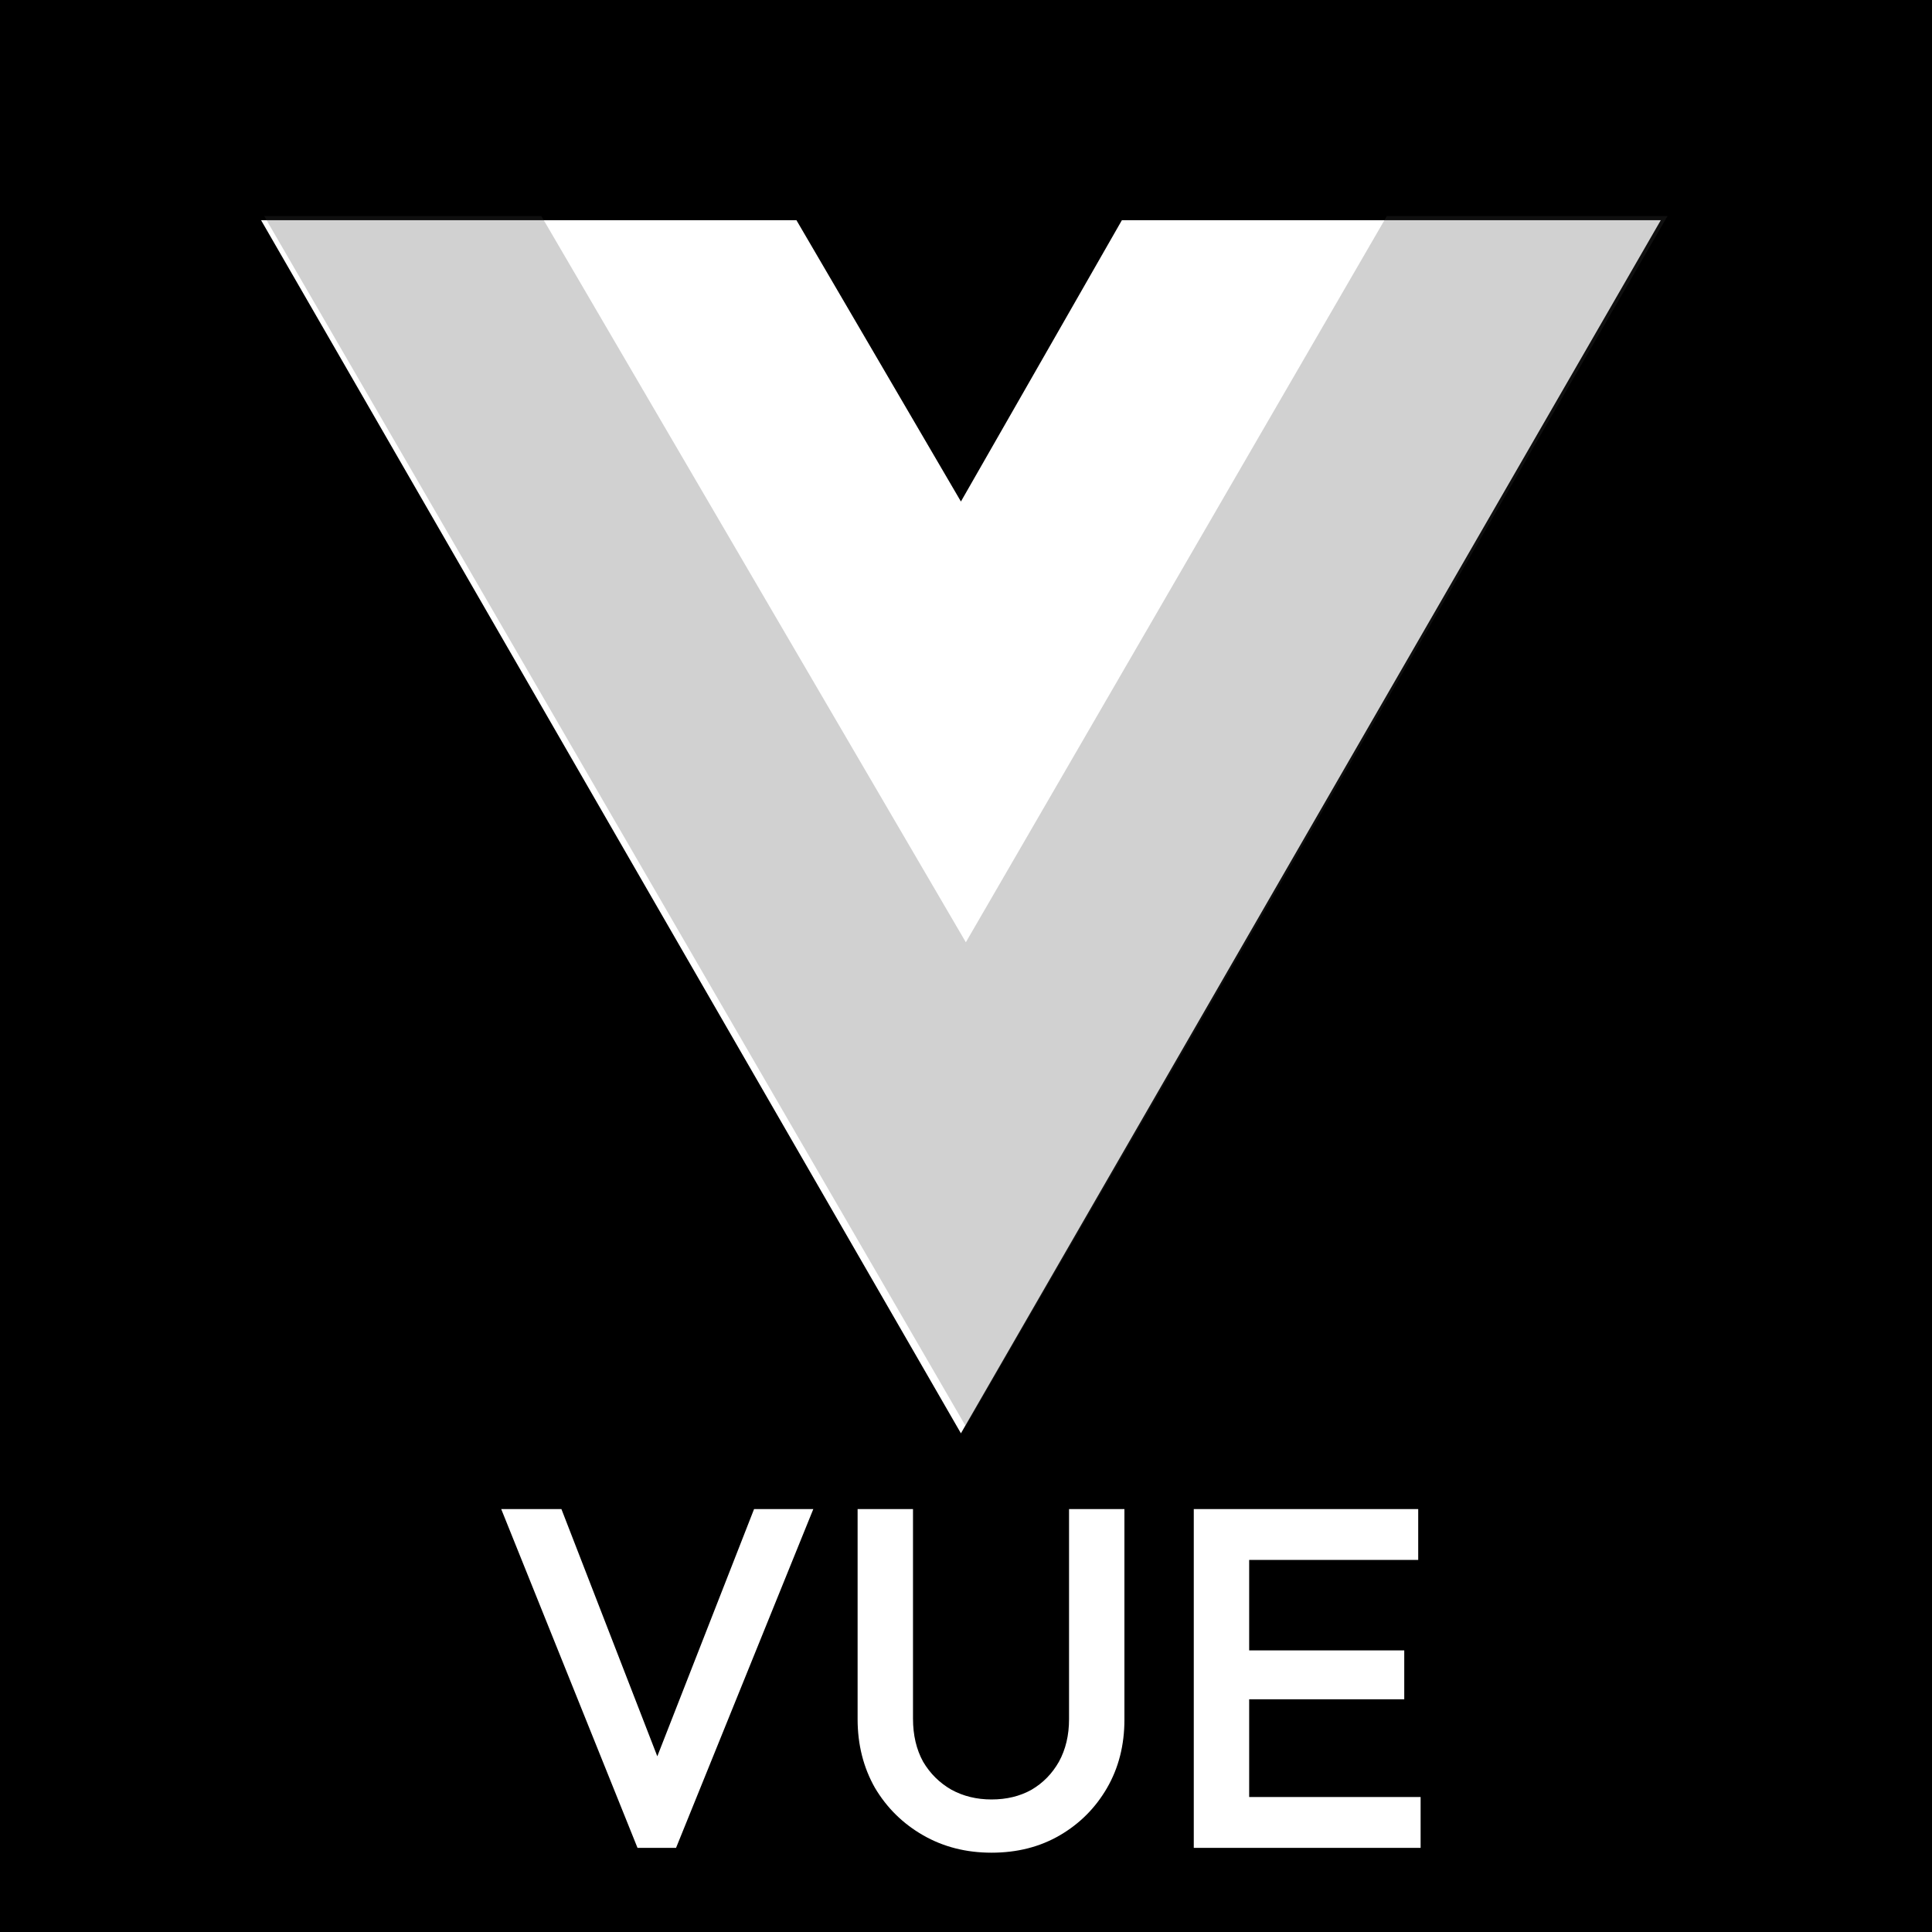 <?xml version="1.0" encoding="UTF-8" standalone="no"?>
<!DOCTYPE svg PUBLIC "-//W3C//DTD SVG 1.1//EN" "http://www.w3.org/Graphics/SVG/1.1/DTD/svg11.dtd">
<svg width="100%" height="100%" viewBox="0 0 160 160" version="1.1" xmlns="http://www.w3.org/2000/svg" xmlns:xlink="http://www.w3.org/1999/xlink" xml:space="preserve" xmlns:serif="http://www.serif.com/" style="fill-rule:evenodd;clip-rule:evenodd;stroke-linejoin:round;stroke-miterlimit:2;">
    <g transform="matrix(0.094,0,0,0.173,-66.961,-157.328)">
        <path d="M2417.7,908.648L2417.7,1848.2L693.115,1848.2L693.115,908.648L2417.7,908.648ZM1700.75,1014.83L1558.94,1149.49L1414.04,1014.83L942.361,1014.83L1558.94,1595.55L2175.52,1014.83L1700.75,1014.83ZM1291.45,1750.16L1206.97,1631.81L1153.93,1631.81L1274.01,1793.99L1307.96,1793.99L1428.89,1631.81L1376.7,1631.81L1291.45,1750.16ZM1585.88,1796.3C1608.51,1796.3 1628.6,1793.52 1646.13,1787.96C1663.67,1782.4 1677.53,1774.83 1687.72,1765.26C1697.9,1755.68 1702.99,1744.79 1702.99,1732.59L1702.99,1631.81L1654.2,1631.81L1654.2,1732.36C1654.2,1740.08 1651.23,1746.88 1645.29,1752.75C1639.35,1758.46 1631.28,1762.94 1621.1,1766.18C1610.92,1769.27 1599.18,1770.82 1585.88,1770.82C1572.87,1770.82 1561.13,1769.27 1550.66,1766.18C1540.2,1762.94 1531.85,1758.46 1525.63,1752.75C1519.69,1746.88 1516.72,1740.01 1516.72,1732.13L1516.72,1631.81L1467.92,1631.81L1467.92,1732.36C1467.92,1744.56 1473.02,1755.53 1483.2,1765.26C1493.66,1774.83 1507.81,1782.4 1525.63,1787.96C1543.45,1793.52 1563.54,1796.3 1585.88,1796.3ZM1963.94,1793.99L1963.94,1769.66L1812.89,1769.66L1812.89,1722.86L1949.52,1722.86L1949.52,1699.46L1812.89,1699.46L1812.89,1656.14L1961.82,1656.14L1961.82,1631.81L1764.09,1631.81L1764.09,1793.99L1963.94,1793.99Z"/>
    </g>
    <g transform="matrix(0.454,0,0,0.454,21.875,17.889)">
        <path d="M0,0L128,220.8L256,0L204.8,0L128,132.48L50.56,0L0,0Z" style="fill:rgb(64,64,64);fill-opacity:0.24;fill-rule:nonzero;"/>
    </g>
</svg>
